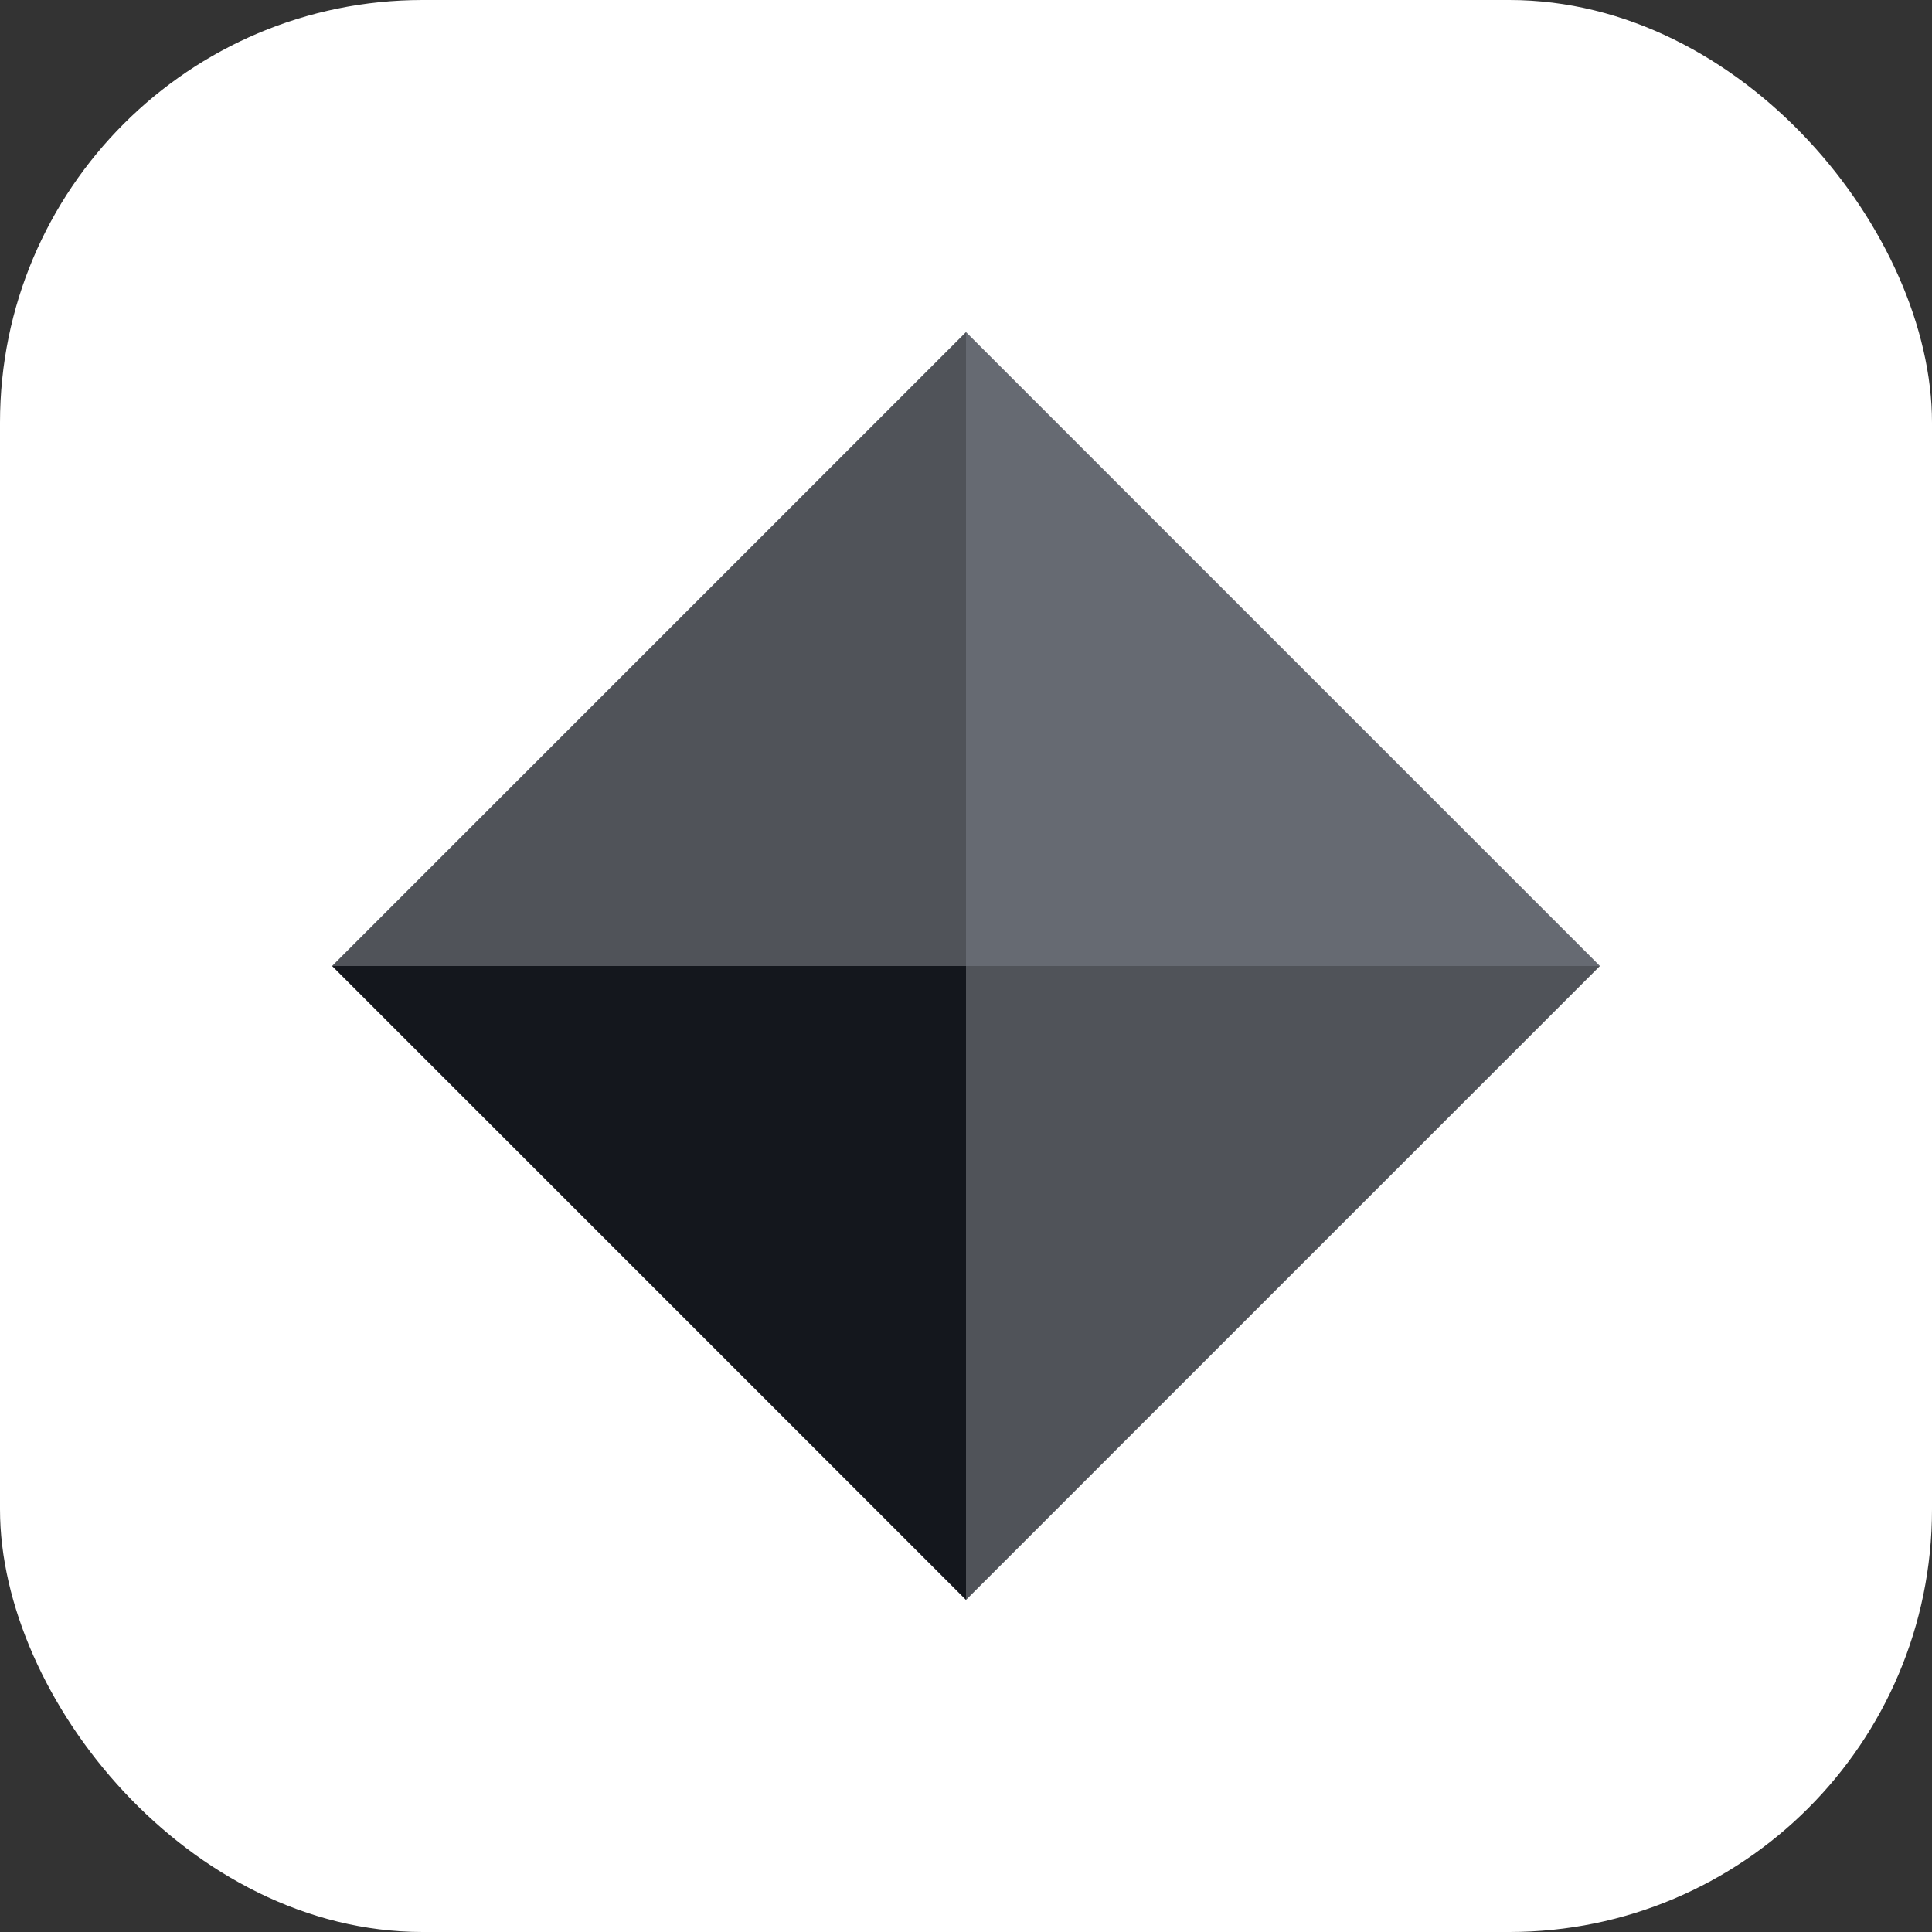 <svg width="64" height="64" viewBox="0 0 64 64" fill="none" xmlns="http://www.w3.org/2000/svg">
<rect x="0" y="0" width="64" height="64" fill="#333333" stroke="none"/>
<rect width="64" height="64" rx="14" fill="white"/>
<path d="M32 32V11L11 32H32Z" fill="#505359"/>
<path d="M32 32V53L11 32H32Z" fill="#14171D"/>
<path d="M32 32V11L53 32H32Z" fill="#666A72"/>
<path d="M32 32V53L53 32H32Z" fill="#505359"/>
</svg>
